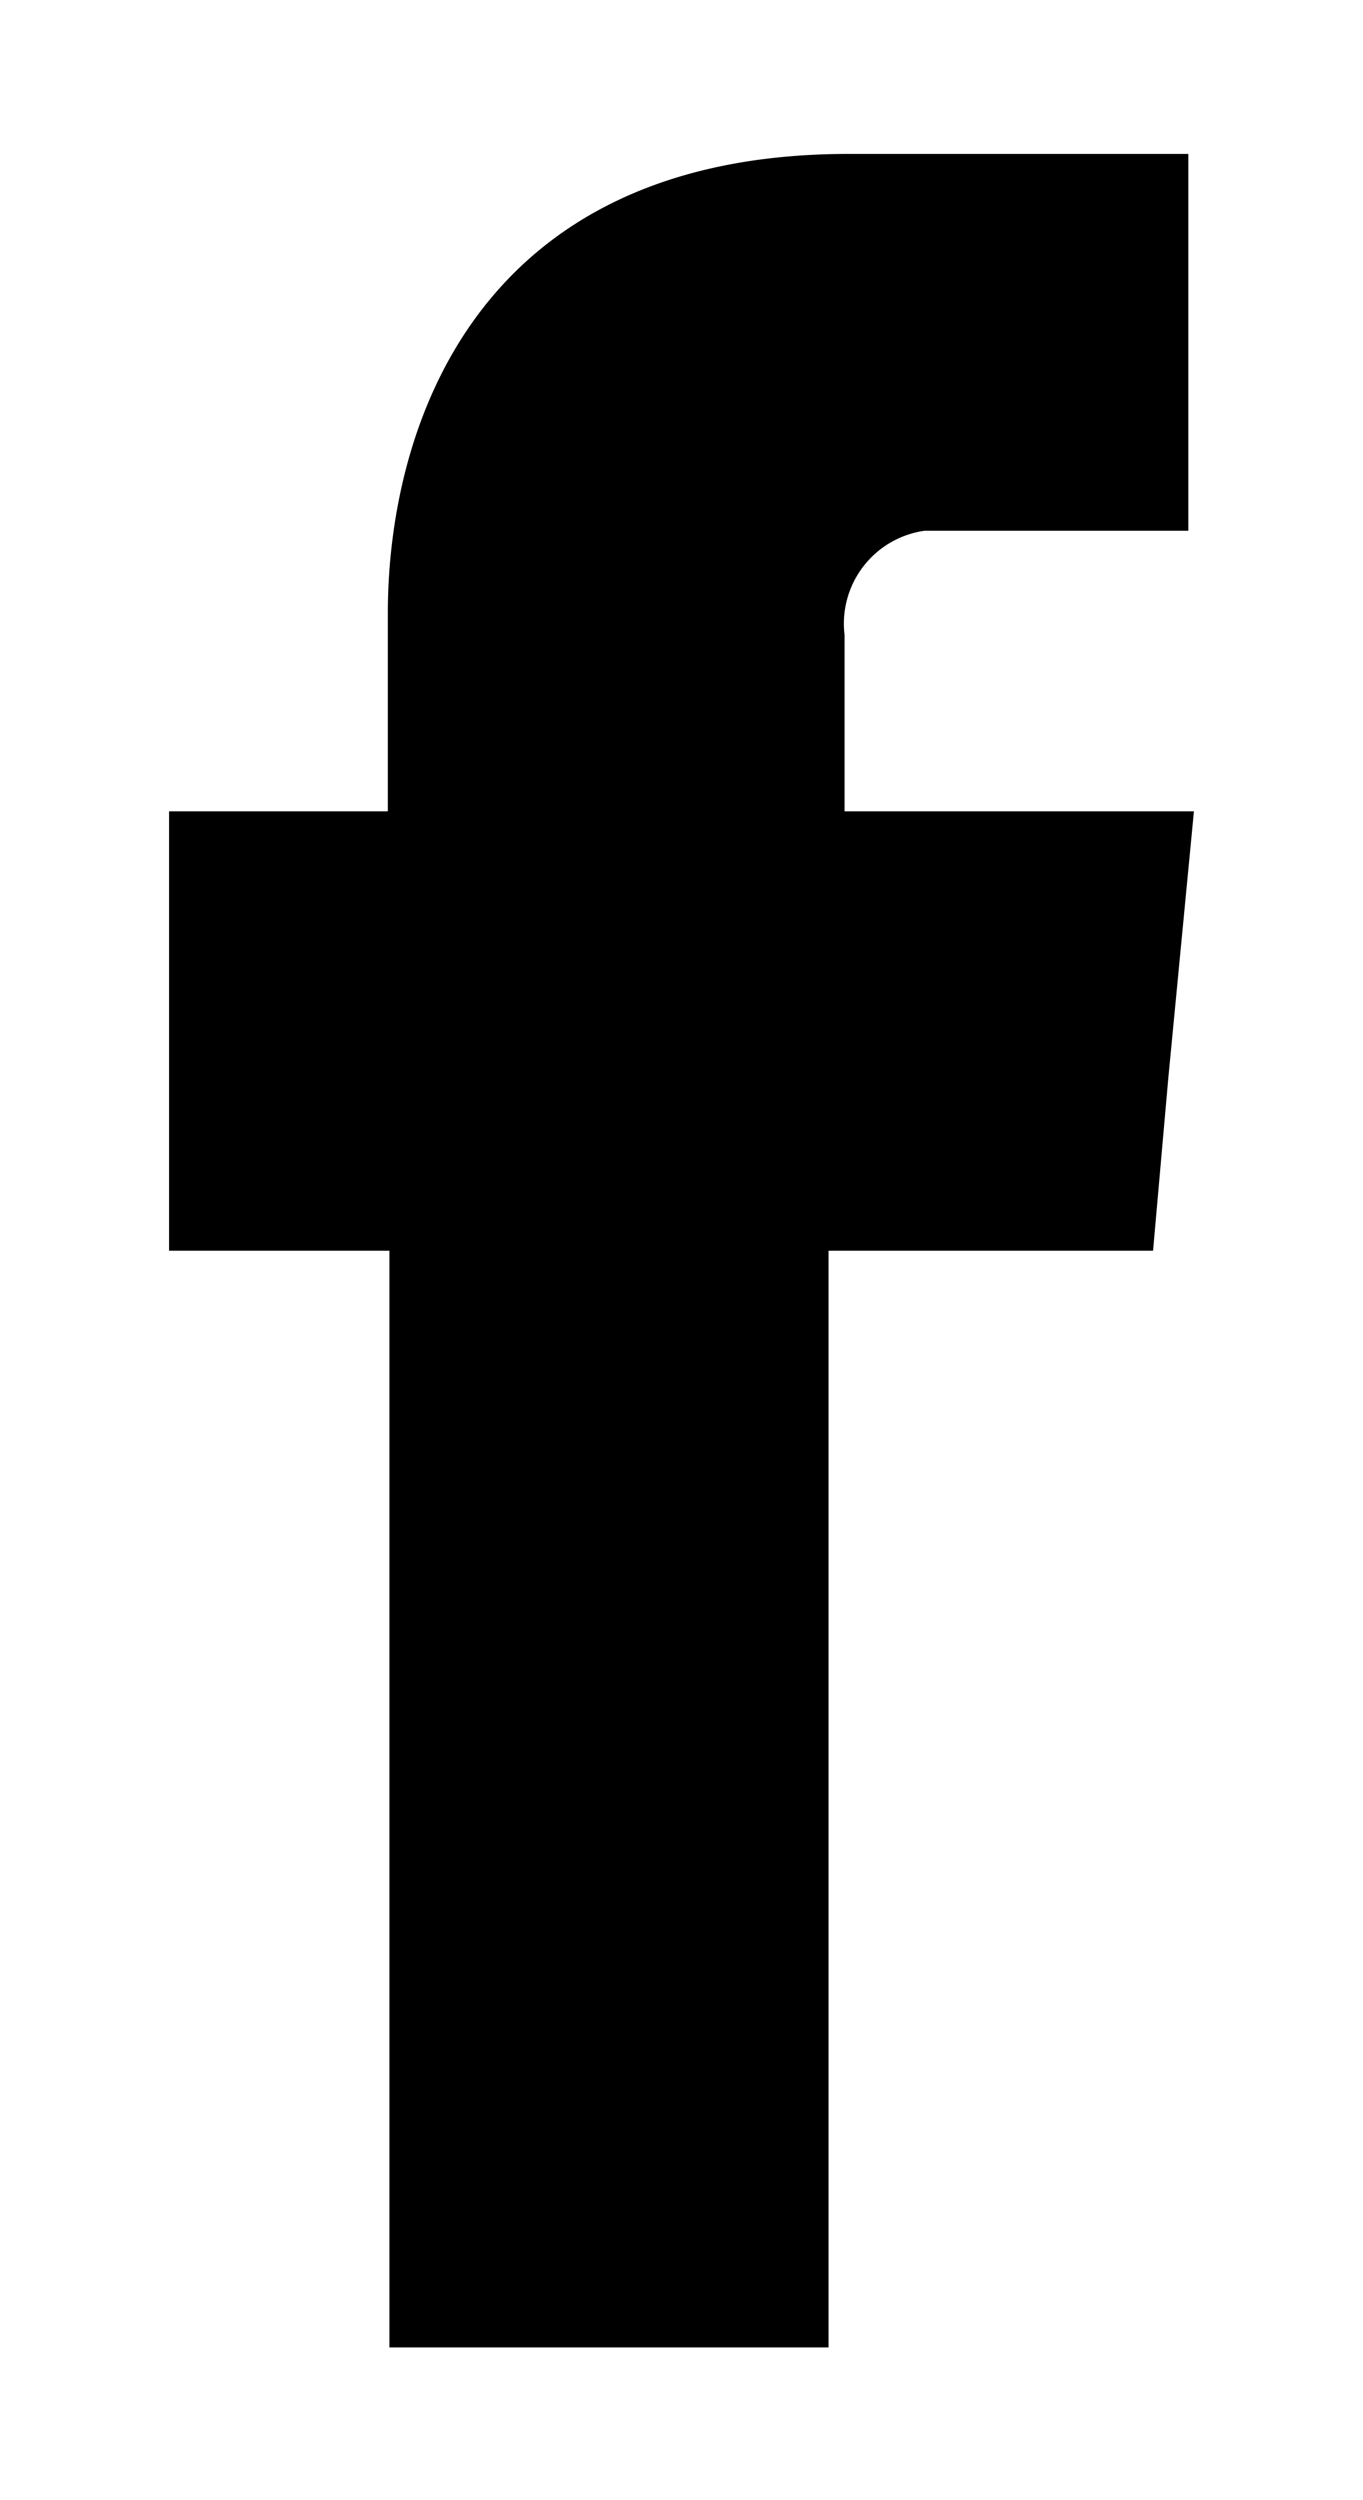 <svg xmlns="http://www.w3.org/2000/svg" viewBox="0 0 17.01 31.18"><defs><style>.cls-1{fill-rule:evenodd;}</style></defs><g id="Gruppe_840" data-name="Gruppe 840"><path id="Pfad_3439" data-name="Pfad 3439" class="cls-1" d="M10.54,10.12V7.92a1.17,1.17,0,0,1,1-1.3h3.29V1.92H10.59c-4.7,0-5.75,3.48-5.75,5.73v2.47H2.11V15.6H4.86V29.28h5.48V15.6h4.05l.19-2.15.32-3.33Z"/></g></svg>